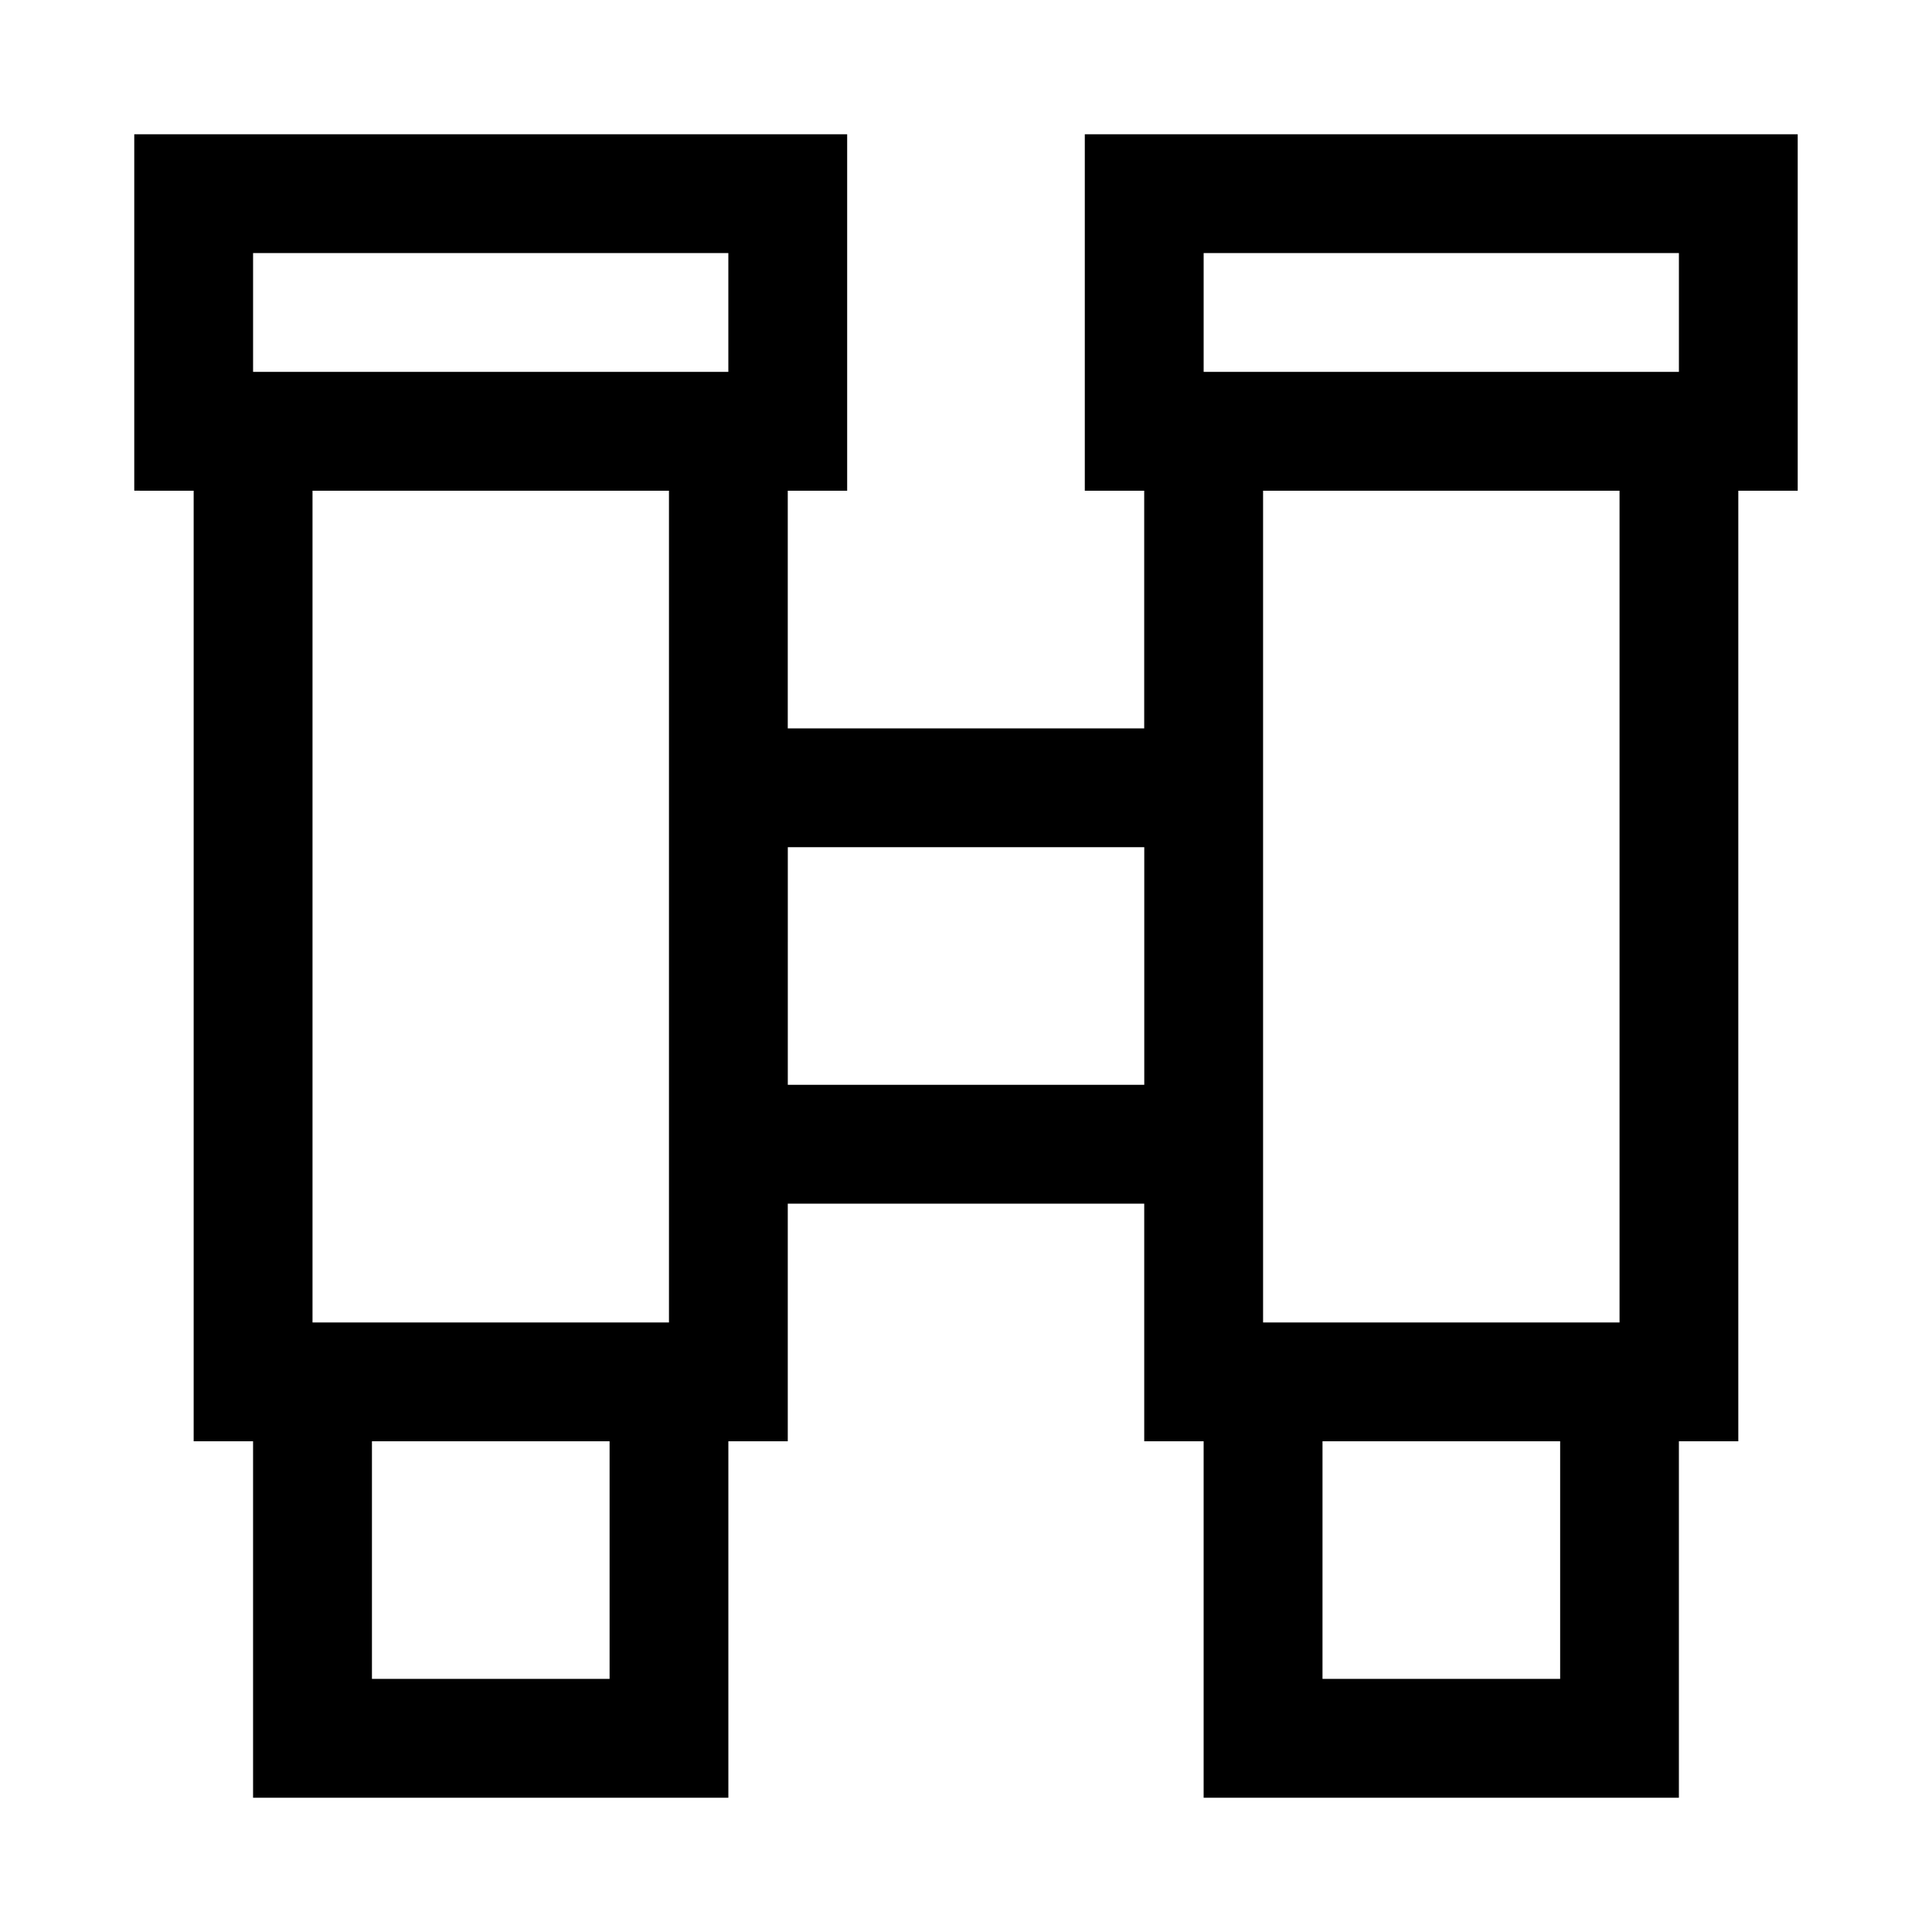 <?xml version="1.0" encoding="UTF-8"?>
<!-- The Best Svg Icon site in the world: iconSvg.co, Visit us! https://iconsvg.co -->
<svg fill="#000000" width="800px" height="800px" version="1.1" viewBox="144 144 512 512" xmlns="http://www.w3.org/2000/svg">
 <path d="m179.58 179.58v94.461l15.742 0.004v251.91h15.742v94.465h125.96v-94.465h15.742v-62.977h94.465v62.977h15.742v94.465h125.95v-94.465l15.746-0.004v-251.9h15.742v-94.465h-188.93v94.461h15.742v62.977l-94.461 0.004v-62.977h15.742v-94.465zm31.488 31.488h125.95v31.488h-125.95zm251.91 0h125.95v31.488h-125.95zm-236.16 62.977h94.465v220.42h-94.465zm251.91 0h94.465v220.42h-94.465zm-125.95 94.465h94.465v62.977h-94.469zm-110.21 157.44h62.977v62.977h-62.977zm251.91 0h62.977v62.977h-62.98z"/>
</svg>